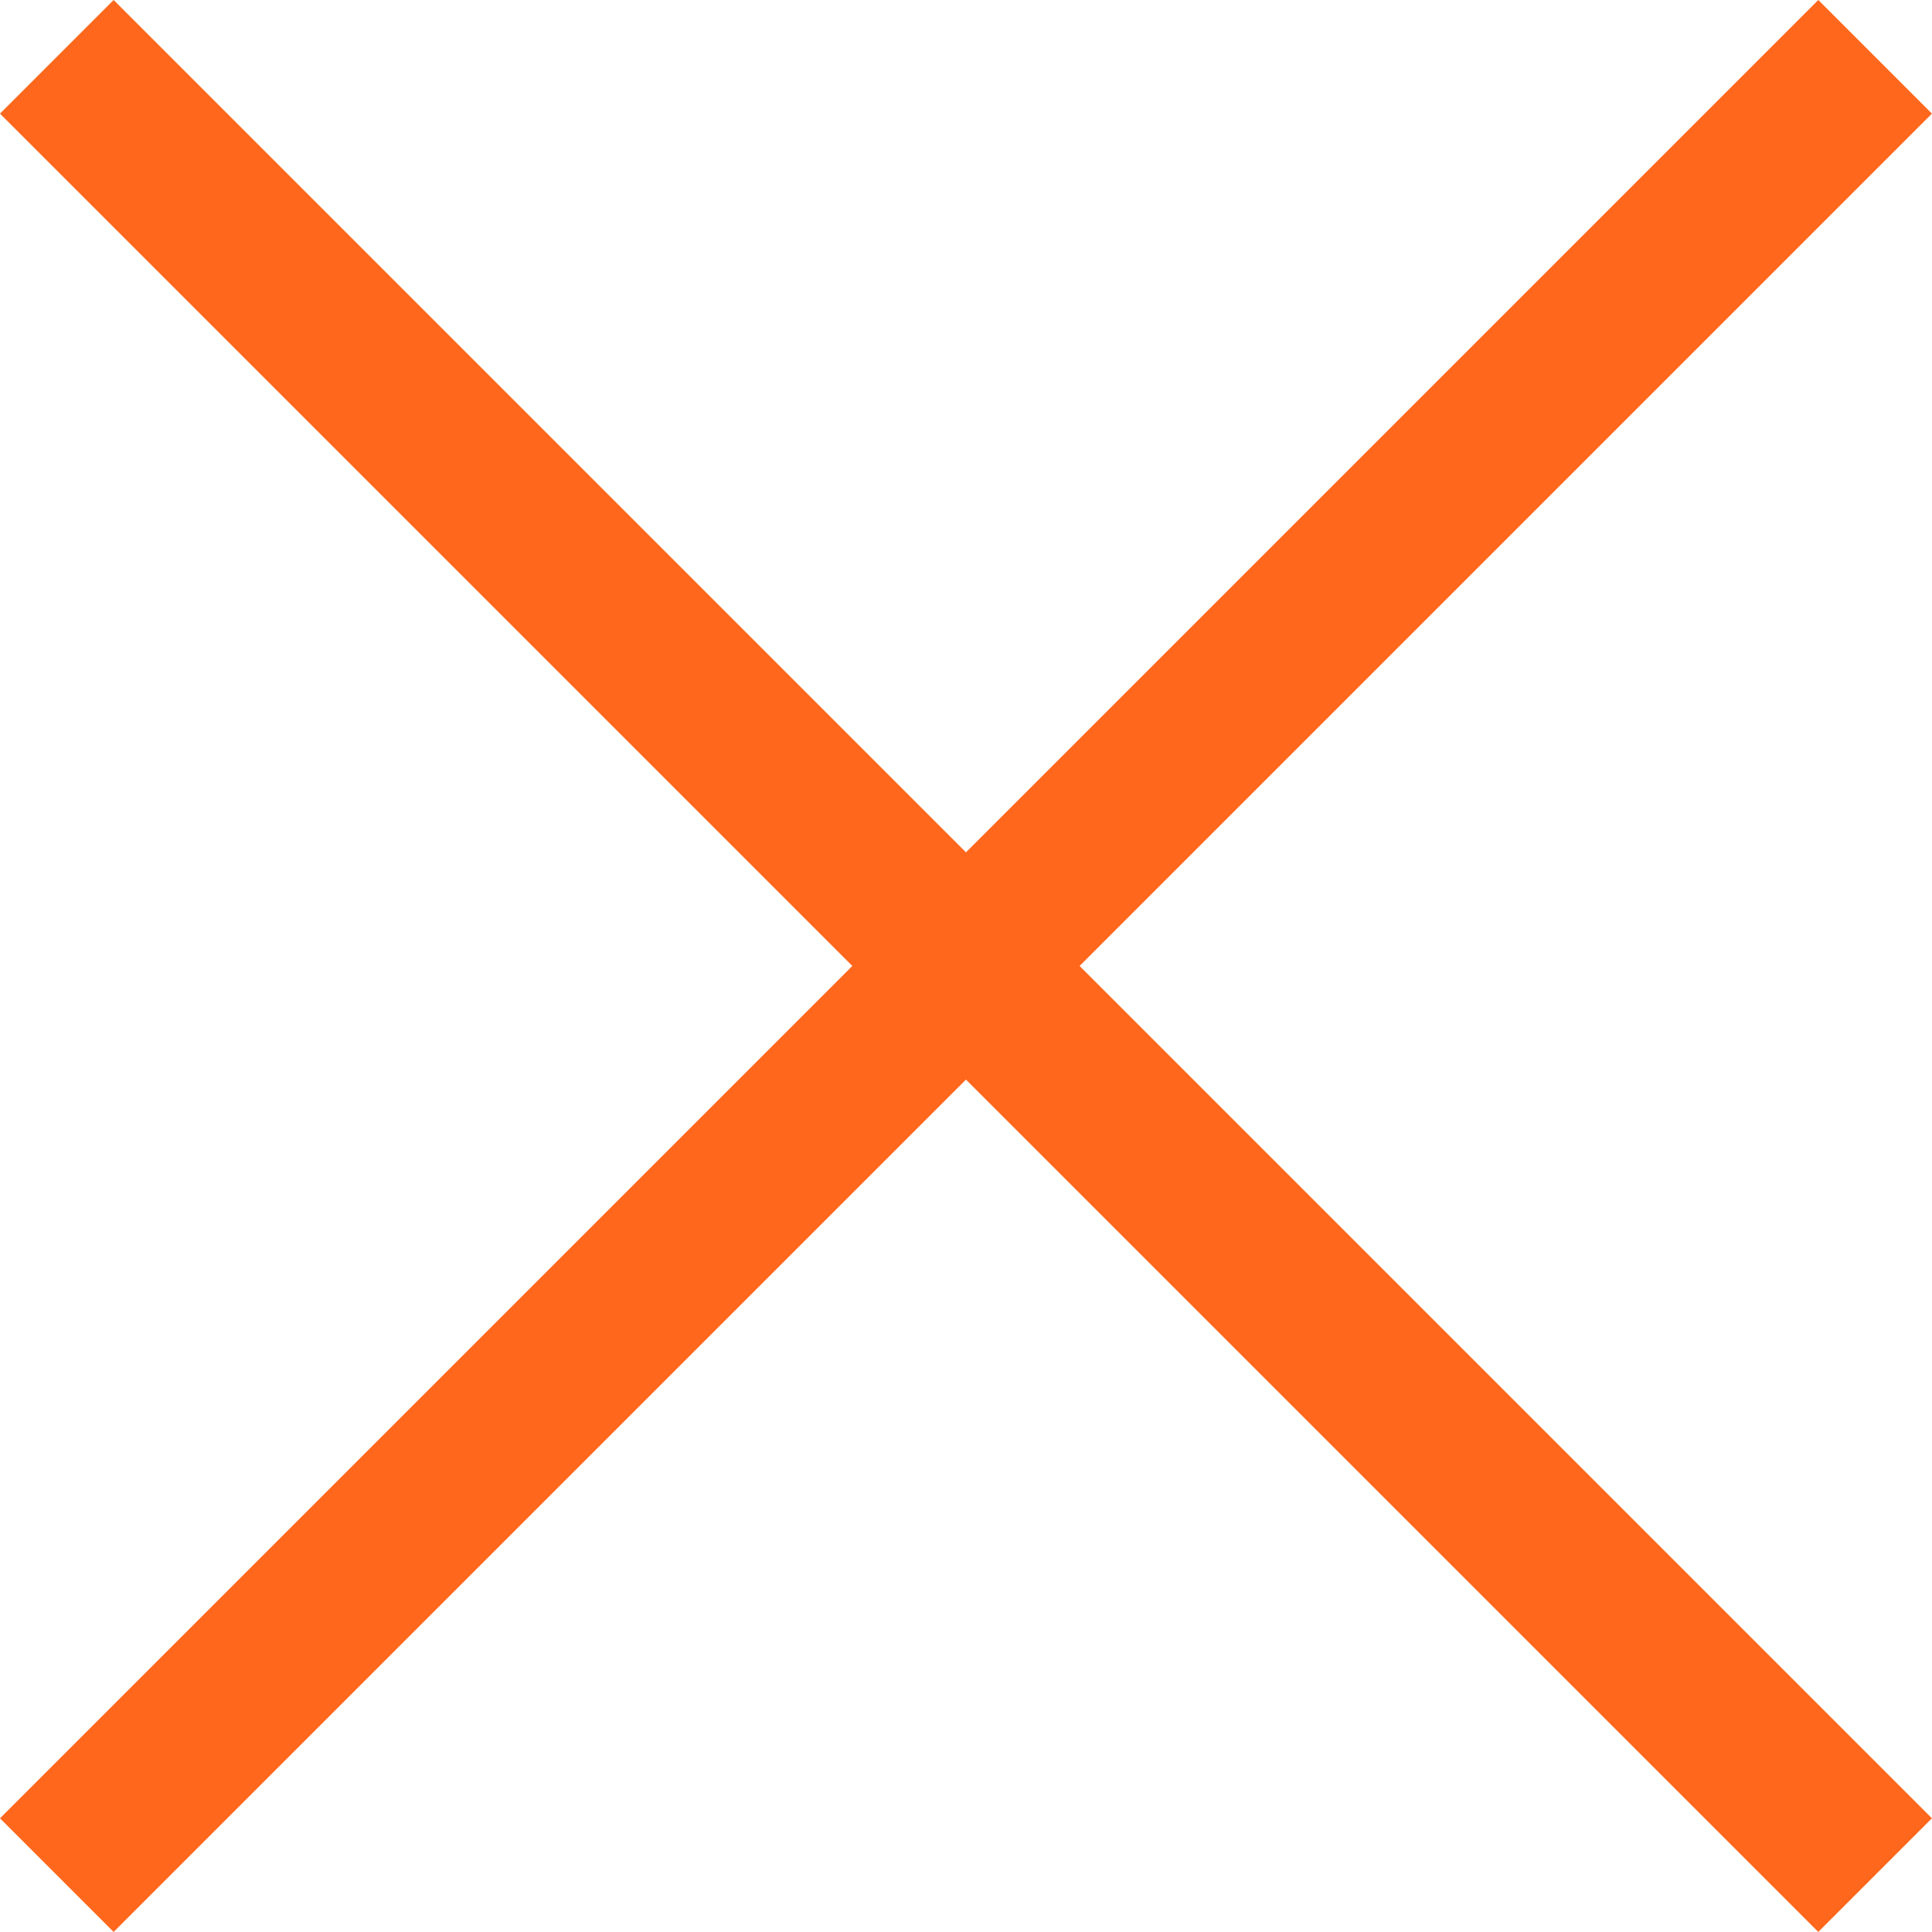 <svg xmlns="http://www.w3.org/2000/svg" width="24.042" height="24.042" viewBox="0 0 24.042 24.042">
  <g id="Close" transform="translate(1.414 1.414)">
    <path id="Line_Copy_2" data-name="Line Copy 2" d="M0,0,21.213,21.213" fill="none" stroke="#ff671d" stroke-linecap="square" stroke-miterlimit="10" stroke-width="2"/>
    <path id="Line_Copy_3" data-name="Line Copy 3" d="M0,21.213,21.213,0" transform="translate(0 0)" fill="none" stroke="#ff671d" stroke-linecap="square" stroke-miterlimit="10" stroke-width="2"/>
  </g>
</svg>
